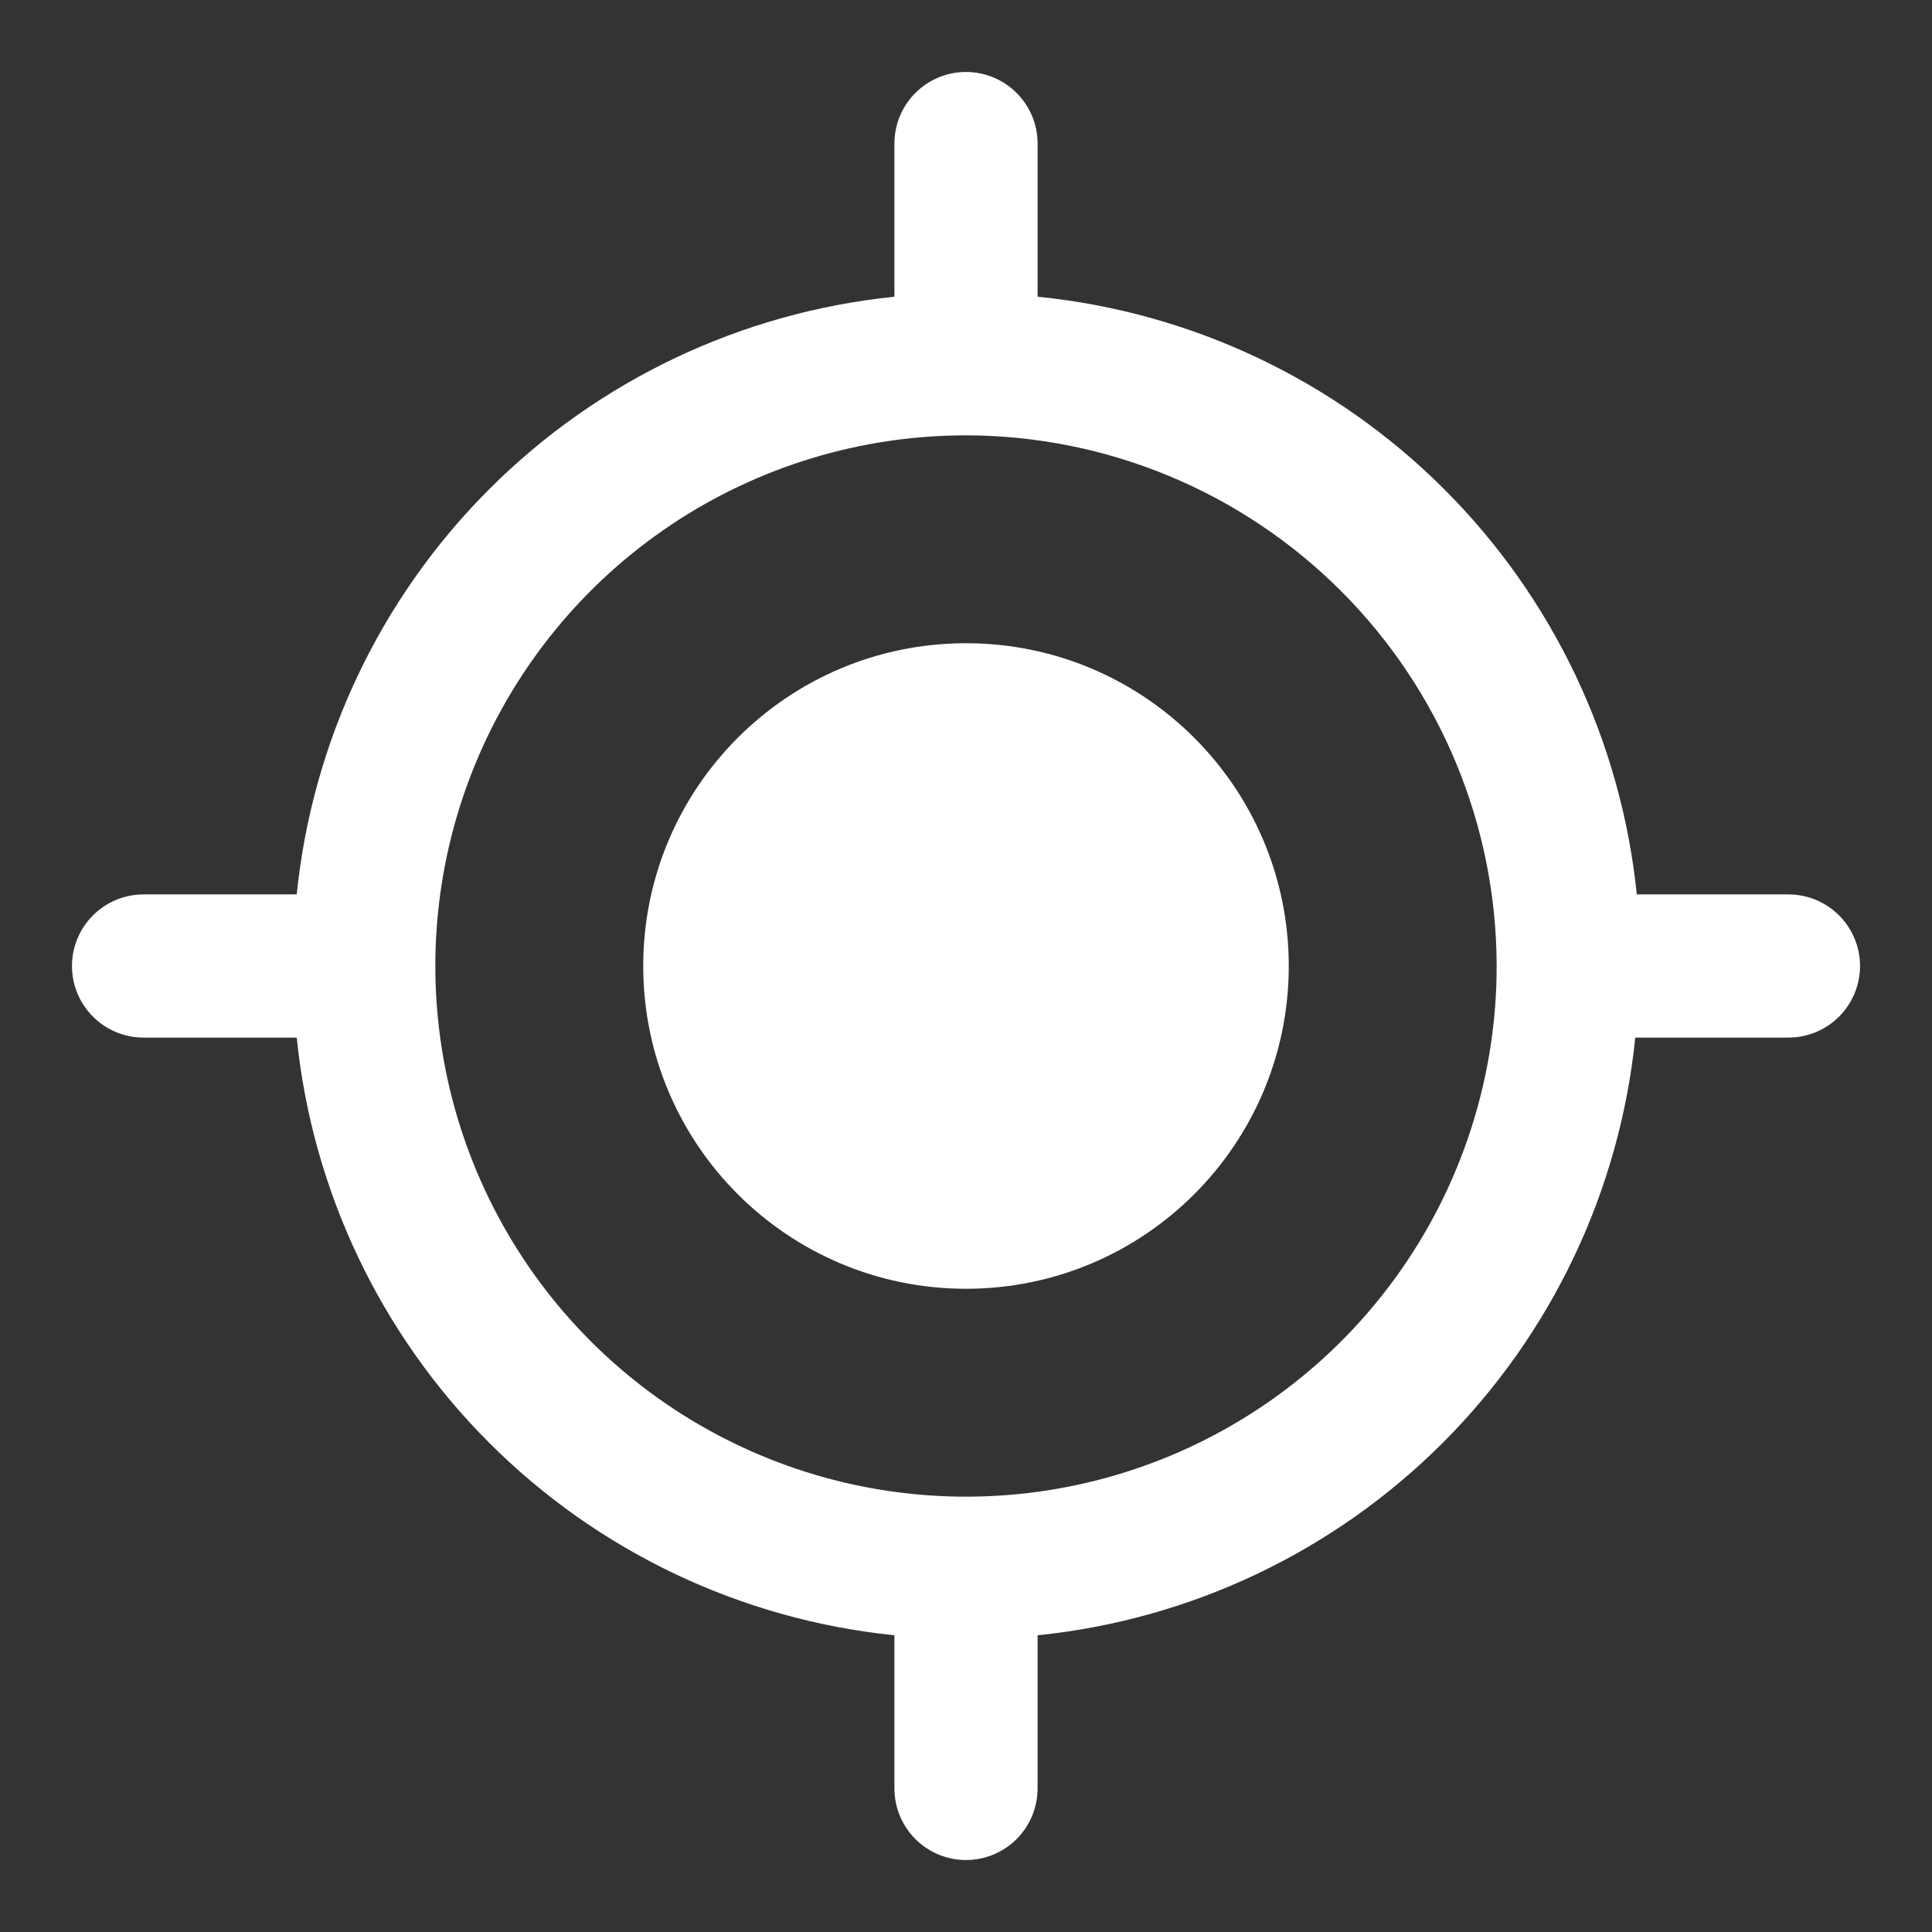 <svg width="106" height="106" viewBox="0 0 106 106" fill="none" xmlns="http://www.w3.org/2000/svg">
<rect x="0" y="0" width="106" height="106" fill="#333333" stroke="none"/>
<path d="M98.207 49.072H89.804C88.945 40.654 85.203 32.791 79.212 26.816C73.221 20.84 65.349 17.118 56.928 16.28V7.877C56.928 6.836 56.514 5.836 55.778 5.1C55.041 4.363 54.042 3.949 53 3.949C51.958 3.949 50.959 4.363 50.222 5.1C49.486 5.836 49.072 6.836 49.072 7.877V16.28C40.667 17.136 32.814 20.866 26.84 26.84C20.866 32.814 17.136 40.667 16.28 49.072H7.878C6.836 49.072 5.837 49.486 5.1 50.222C4.363 50.959 3.949 51.958 3.949 53C3.949 54.042 4.363 55.041 5.1 55.778C5.837 56.514 6.836 56.928 7.878 56.928H16.28C17.136 65.333 20.866 73.186 26.84 79.16C32.814 85.134 40.667 88.864 49.072 89.72V98.122C49.072 99.164 49.486 100.163 50.222 100.9C50.959 101.637 51.958 102.051 53 102.051C54.042 102.051 55.041 101.637 55.778 100.9C56.514 100.163 56.928 99.164 56.928 98.122V89.72C65.333 88.864 73.186 85.134 79.16 79.16C85.134 73.186 88.864 65.333 89.72 56.928H98.123C99.164 56.928 100.163 56.514 100.9 55.778C101.637 55.041 102.051 54.042 102.051 53C102.051 51.958 101.637 50.959 100.9 50.222C100.163 49.486 99.164 49.072 98.123 49.072H98.207ZM82.115 53C82.115 58.758 80.408 64.388 77.209 69.176C74.009 73.964 69.462 77.695 64.142 79.899C58.822 82.103 52.968 82.679 47.32 81.556C41.672 80.432 36.484 77.659 32.412 73.588C28.34 69.516 25.567 64.328 24.444 58.68C23.321 53.032 23.897 47.178 26.101 41.858C28.305 36.538 32.036 31.991 36.824 28.791C41.612 25.592 47.242 23.885 53 23.885C60.718 23.896 68.118 26.967 73.575 32.425C79.033 37.882 82.104 45.282 82.115 53Z" fill="white"/>
<path d="M53 70.709C62.78 70.709 70.709 62.78 70.709 53C70.709 43.22 62.78 35.291 53 35.291C43.22 35.291 35.291 43.22 35.291 53C35.291 62.78 43.22 70.709 53 70.709Z" fill="white"/>
</svg>
